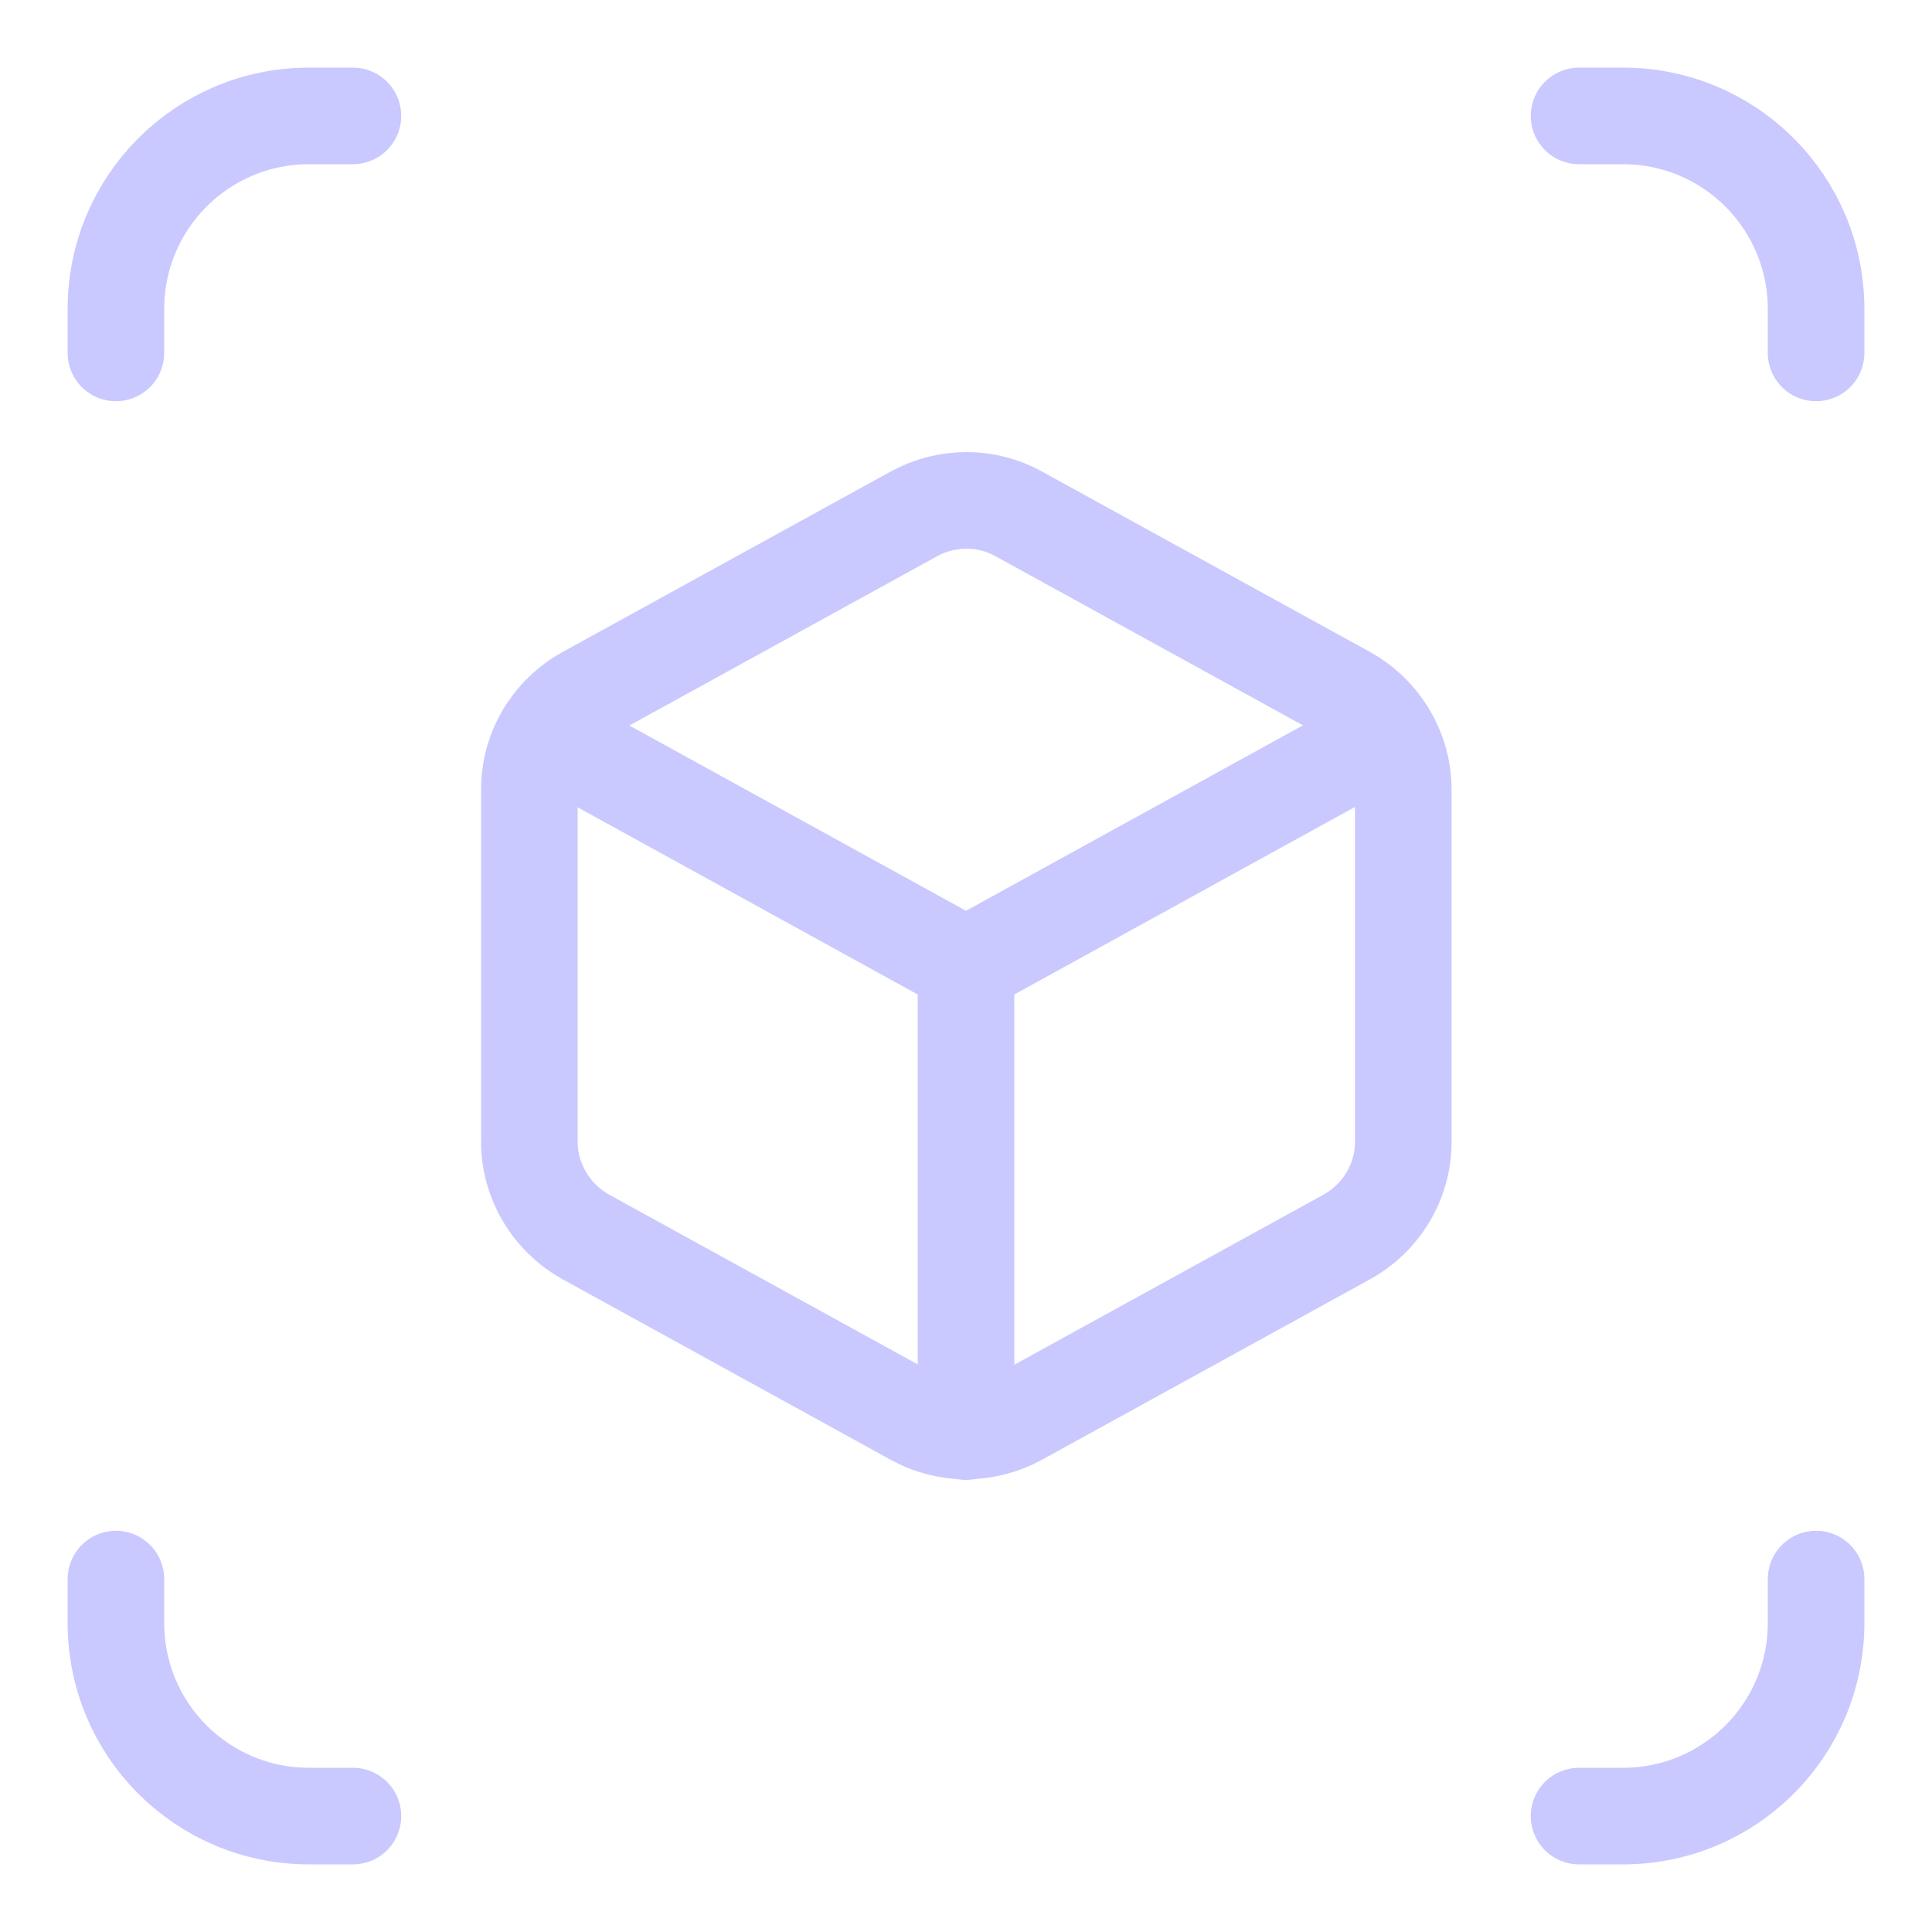 <?xml version="1.0" encoding="UTF-8"?> <svg xmlns="http://www.w3.org/2000/svg" width="30" height="30" viewBox="0 0 30 30" fill="none"><path d="M21.54 11.399L15 14.999" stroke="#C9C9FF" stroke-width="1.5" stroke-linecap="round" stroke-linejoin="round"></path><path d="M15 14.999L8.46 11.399" stroke="#C9C9FF" stroke-width="1.5" stroke-linecap="round" stroke-linejoin="round"></path><path d="M15.82 7.98L20.91 10.78C21.45 11.079 21.79 11.649 21.79 12.259V17.73C21.79 18.349 21.45 18.91 20.91 19.209L15.82 22.009C15.31 22.29 14.69 22.29 14.19 22.009L9.1 19.209C8.56 18.91 8.22 18.34 8.22 17.73V12.259C8.22 11.639 8.56 11.079 9.1 10.78L14.19 7.98C14.7 7.7 15.32 7.7 15.82 7.98Z" stroke="#C9C9FF" stroke-width="1.5" stroke-linecap="round" stroke-linejoin="round"></path><path d="M15 15V22.23" stroke="#C9C9FF" stroke-width="1.5" stroke-linecap="round" stroke-linejoin="round"></path><path d="M1.8 5.48V4.8C1.8 3.14 3.14 1.8 4.8 1.8H5.48" stroke="#C9C9FF" stroke-width="1.5" stroke-linecap="round" stroke-linejoin="round"></path><path d="M28.2 5.48V4.8C28.2 3.14 26.86 1.8 25.2 1.8H24.52" stroke="#C9C9FF" stroke-width="1.5" stroke-linecap="round" stroke-linejoin="round"></path><path d="M28.2 24.52V25.2C28.2 26.86 26.86 28.2 25.2 28.2H24.52" stroke="#C9C9FF" stroke-width="1.5" stroke-linecap="round" stroke-linejoin="round"></path><path d="M1.8 24.52V25.2C1.8 26.86 3.14 28.2 4.8 28.2H5.48" stroke="#C9C9FF" stroke-width="1.5" stroke-linecap="round" stroke-linejoin="round"></path></svg> 